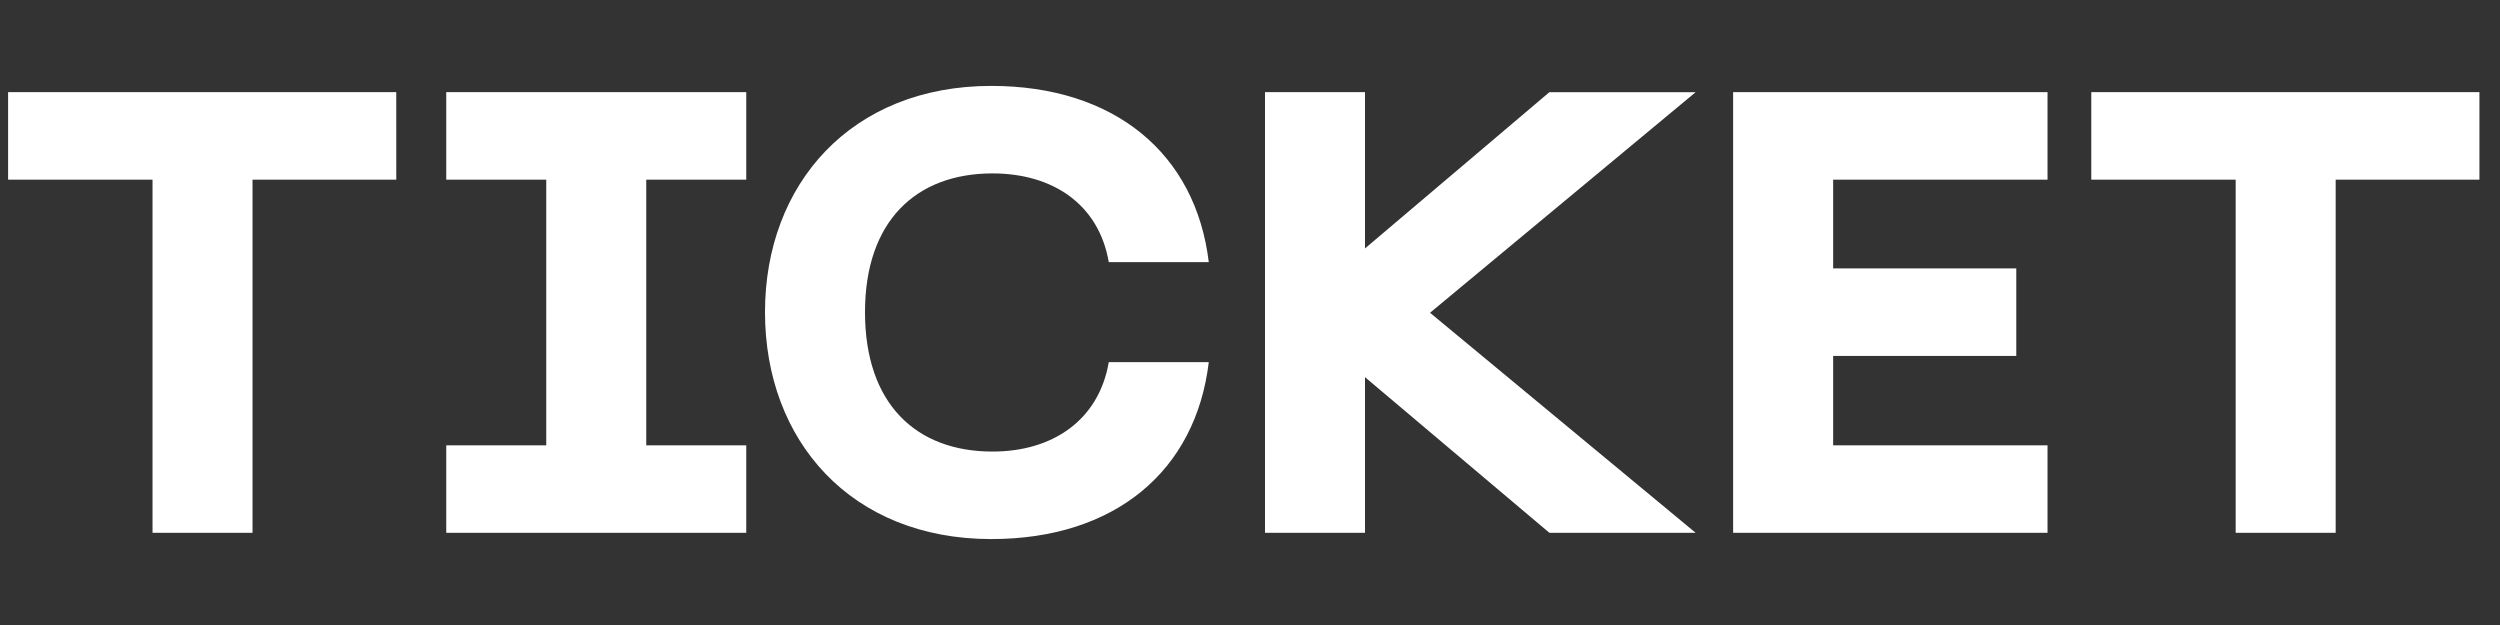 <svg xmlns="http://www.w3.org/2000/svg" id="uuid-fca97cdf-b901-4091-9d24-4135c1d40ae2" viewBox="0 0 96 24"><rect x="0" y="0" width="96" height="24" fill="#333333" stroke="none"/><defs><clipPath id="uuid-e183db18-1c17-48ca-8323-6dd110c45d19"><path d="M0 0h96v24H0z" style="fill:none"/></clipPath><style>.uuid-54f96775-b2f5-4d77-bf25-899ed2b140dc{fill:#fff}</style></defs><g id="uuid-ff57ff16-d4c7-4632-a3cf-fcd6a42f0614" style="clip-path:url(#uuid-e183db18-1c17-48ca-8323-6dd110c45d19)"><path d="M15.217 6.898h-5.52V20.46h-3.84V6.898H.311v-3.36h14.905zM24.816 6.898V17.1h3.84v3.36h-11.52V17.1h3.84V6.898h-3.84v-3.36h11.52v3.36zM38.064 3.299c4.729 0 7.85 2.592 8.353 6.768h-3.84c-.384-2.232-2.16-3.408-4.464-3.408-2.953 0-4.897 1.848-4.897 5.328 0 3.504 1.944 5.353 4.897 5.353 2.304 0 4.08-1.2 4.464-3.433h3.84c-.504 4.2-3.624 6.793-8.353 6.793-5.376 0-8.688-3.768-8.688-8.713 0-4.92 3.312-8.688 8.688-8.688M54.913 12.01l10.2 8.45h-5.616l-7.081-5.977v5.977h-3.84V3.538h3.84V9.54l7.08-6h5.617zM66.552 3.538h12.073v3.36h-8.232v3.409h7.032v3.36h-7.032V17.1h8.232v3.36H66.552zM95.21 6.898h-5.52V20.46h-3.84V6.898h-5.545v-3.36H95.21z" class="uuid-54f96775-b2f5-4d77-bf25-899ed2b140dc"/></g></svg>